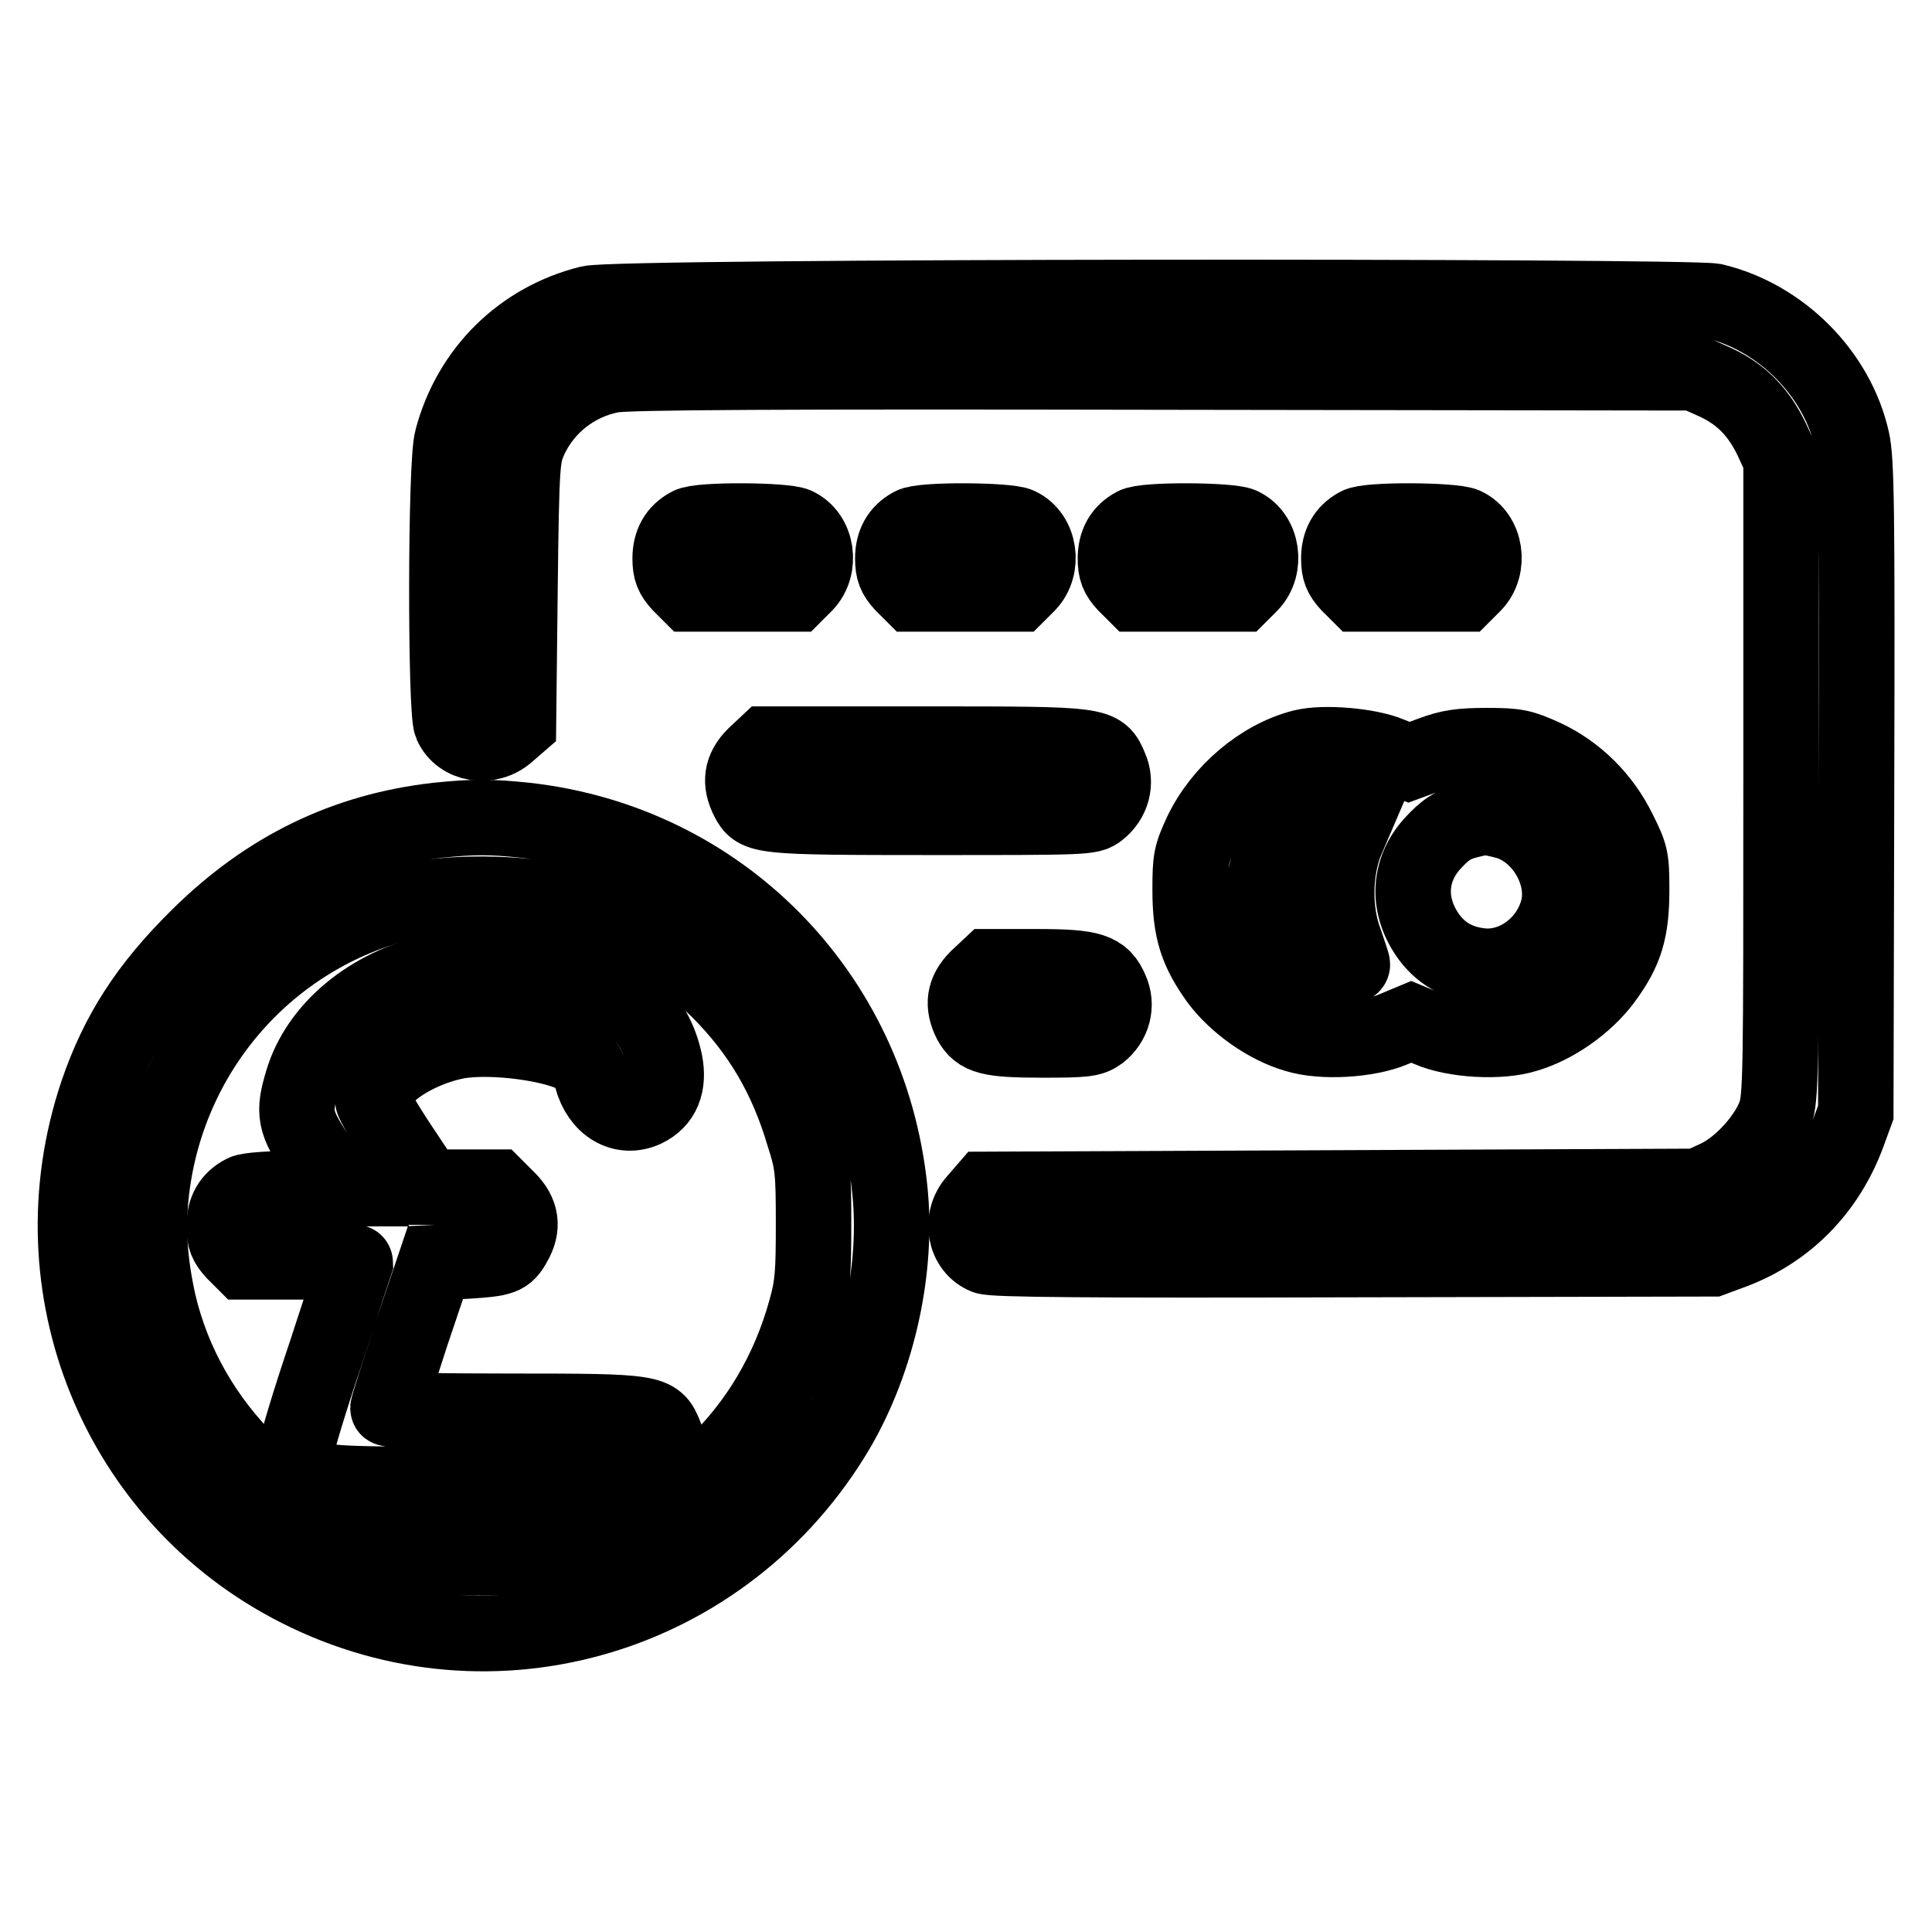 <?xml version="1.0" encoding="utf-8"?>
<!-- Svg Vector Icons : http://www.onlinewebfonts.com/icon -->
<!DOCTYPE svg PUBLIC "-//W3C//DTD SVG 1.1//EN" "http://www.w3.org/Graphics/SVG/1.1/DTD/svg11.dtd">
<svg version="1.1" xmlns="http://www.w3.org/2000/svg" xmlns:xlink="http://www.w3.org/1999/xlink" x="0px" y="0px" viewBox="0 0 256 256" enable-background="new 0 0 256 256" xml:space="preserve">
<g><g><g><path stroke-width="10" fill-opacity="0" stroke="#000000"  d="M78.1,40.2c-8.9,2.2-15.8,8.9-18.2,18C59,61.3,59,94.2,59.8,96c1.2,2.7,5,3.3,7.4,1.2l1.5-1.3l0.2-17.7c0.2-17.2,0.3-17.7,1.3-20c2-4.4,6.1-7.6,10.9-8.5c2-0.4,22.4-0.5,73.1-0.4l70.3,0.1l2.9,1.3c3.4,1.6,5.7,4,7.4,7.6l1.2,2.6v42.2c0,39.8,0,42.3-0.8,44.6c-1.2,3.2-4.7,7-7.8,8.4l-2.4,1.1l-47.2,0.2l-47.2,0.2l-1.3,1.5c-2.2,2.4-1.5,6.3,1.3,7.4c1,0.4,13.6,0.5,48.8,0.4l47.5-0.1l2.7-1c7.2-2.7,12.5-8.2,15.2-15.4l1.1-3l0.1-43c0.1-37.5,0-43.4-0.6-46.1c-2-8.9-9.5-16.3-18.3-18.4C222.9,39.2,82.1,39.2,78.1,40.2z"/><path stroke-width="10" fill-opacity="0" stroke="#000000"  d="M91.3,69.6c-1.7,0.9-2.5,2.4-2.5,4.4c0,1.6,0.3,2.3,1.3,3.4l1.3,1.3h7h7l1.3-1.3c2.2-2.3,1.6-6.5-1.2-7.8C104.1,68.9,92.6,68.8,91.3,69.6z"/><path stroke-width="10" fill-opacity="0" stroke="#000000"  d="M120.8,69.6c-1.7,0.9-2.5,2.4-2.5,4.4c0,1.6,0.3,2.3,1.3,3.4l1.3,1.3h7h7l1.3-1.3c2.2-2.3,1.6-6.5-1.2-7.8C133.6,68.9,122.1,68.8,120.8,69.6z"/><path stroke-width="10" fill-opacity="0" stroke="#000000"  d="M150.3,69.6c-1.7,0.9-2.5,2.4-2.5,4.4c0,1.6,0.3,2.3,1.3,3.4l1.3,1.3h7h7l1.3-1.3c2.2-2.3,1.6-6.5-1.2-7.8C163.1,68.9,151.6,68.8,150.3,69.6z"/><path stroke-width="10" fill-opacity="0" stroke="#000000"  d="M179.9,69.6c-1.7,0.9-2.5,2.4-2.5,4.4c0,1.6,0.3,2.3,1.3,3.4l1.3,1.3h7h7l1.3-1.3c2.2-2.3,1.6-6.5-1.2-7.8C192.6,68.9,181.2,68.8,179.9,69.6z"/><path stroke-width="10" fill-opacity="0" stroke="#000000"  d="M100,100.1c-1.8,1.8-2,3.6-0.9,5.8c1.2,2.3,1.5,2.4,24.2,2.4c20.5,0,21.2,0,22.3-0.9c1.8-1.4,2.4-3.7,1.5-5.7c-1.3-3.1-1.1-3.1-24.5-3.1h-21L100,100.1z"/><path stroke-width="10" fill-opacity="0" stroke="#000000"  d="M172.6,99c-5.5,1.4-10.8,5.9-13.4,11.3c-1.4,3-1.5,3.6-1.5,7.6c0,5.4,0.9,8.1,3.7,12c2.4,3.2,6.5,6.1,10.3,7.2c3.5,1.1,9.6,0.7,12.9-0.7l2.4-1l2.4,1c3.2,1.4,9.3,1.8,12.8,0.7c3.8-1.1,7.9-4,10.3-7.2c2.9-3.9,3.7-6.6,3.7-12c0-4.2-0.1-4.6-1.7-7.8c-2.1-4.3-5.6-7.8-9.9-9.8c-2.9-1.3-3.6-1.5-7.5-1.5c-3.5,0-5,0.2-7.4,1.1l-3,1.1l-2.5-1C181.4,98.8,175.4,98.3,172.6,99z M178.5,108.5l1,0.3l-1.2,2.8c-1.5,3.8-1.6,9.1-0.1,13.1c0.5,1.5,1,2.9,1,3.1c0,0.5-2.7,0.5-4.8-0.1c-1-0.3-2.7-1.3-3.8-2.4c-4.1-3.8-4.3-9.5-0.5-13.6C172.4,109.1,175.9,107.8,178.5,108.5z M199.4,108.8c4.7,1.2,8.1,6.7,7.1,11.4c-1.1,4.8-5.6,8.2-10.1,7.8c-3.2-0.3-5.6-1.7-7.3-4.2c-2.7-4-2.4-8.5,0.6-11.9c1.8-2,2.9-2.7,5-3.2C196.7,108.2,197,108.2,199.4,108.8z"/><path stroke-width="10" fill-opacity="0" stroke="#000000"  d="M57.9,108.7c-12.2,1.4-22.5,6.4-31.6,15.4c-6.8,6.7-10.7,12.8-13.4,20.7c-8.7,25.8,2.7,53.7,26.7,65.8c25.7,13,56.7,3.7,71.4-21.3c5.4-9.3,8-21.3,6.9-31.7c-2.7-26-22.5-46-48.2-48.9C64.9,108.2,62.8,108.2,57.9,108.7z M76,119.9c7.7,2.3,13.7,5.9,19.2,11.3c5.4,5.4,9,11.4,11.3,19.2c1.2,3.7,1.3,4.8,1.3,11.7c0,6.5-0.1,8.2-1,11.4c-4.5,16.5-17.1,28.4-34,32.2c-4.4,1-13.2,1-18-0.1C38.3,202.2,24.8,189,21,172.6c-1.2-5.4-1.5-10-0.9-15c2.3-19,16.2-34.3,34.6-38.3C60.5,118,70.5,118.3,76,119.9z"/><path stroke-width="10" fill-opacity="0" stroke="#000000"  d="M57.6,128.7c-8.7,2-15.4,7.6-17.5,14.5c-1.3,4.3-1.1,5.4,2,10.1l2.8,4.2h-5.8c-3.4,0-6.2,0.2-6.8,0.5c-1.8,0.9-2.6,2.4-2.6,4.5c0,1.6,0.3,2.3,1.3,3.4l1.3,1.3h7.4c4.1,0,7.4,0,7.4,0.1c0,0-1.8,5.4-3.9,11.9c-2.2,6.5-3.9,12.2-3.9,12.8c0,0.6,0.2,1.6,0.6,2.2c1.2,2.5,1.3,2.5,24.3,2.5c20.5,0,21.2,0,22.4-0.9c1.8-1.4,2.4-3.7,1.5-5.7c-1.2-3-1.5-3.1-20.1-3.1c-9.1,0-16.6-0.1-16.6-0.4c0-0.2,1.4-4.6,3.1-9.8l3.2-9.5l4.1-0.2c4.8-0.3,5.3-0.5,6.3-2.3c1.3-2.2,1-4.1-0.8-5.9l-1.6-1.6h-4.5h-4.6l-3.6-5.4c-2-3-3.6-5.8-3.6-6.1c0-0.4,0.6-1.6,1.3-2.6c1.6-2.2,5.8-4.4,9.7-5.2c4.6-0.9,13.6,0.3,16.4,2.2c0.6,0.4,1.3,1.5,1.6,2.6c1,3.8,4.1,5.6,7.1,4.2c2.3-1.1,3.2-3.3,2.6-6.3c-1.3-6.1-5.5-9.9-13.1-11.7C71.2,128.2,61.1,127.9,57.6,128.7z"/><path stroke-width="10" fill-opacity="0" stroke="#000000"  d="M129.5,129.6c-1.8,1.8-2,3.6-0.9,5.8c1.1,2,2.5,2.4,9.5,2.4c5.7,0,6.5-0.1,7.6-0.9c1.8-1.4,2.4-3.7,1.5-5.7c-1.1-2.6-2.5-3.1-9.8-3.1h-6.3L129.5,129.6z"/></g></g></g>
</svg>
